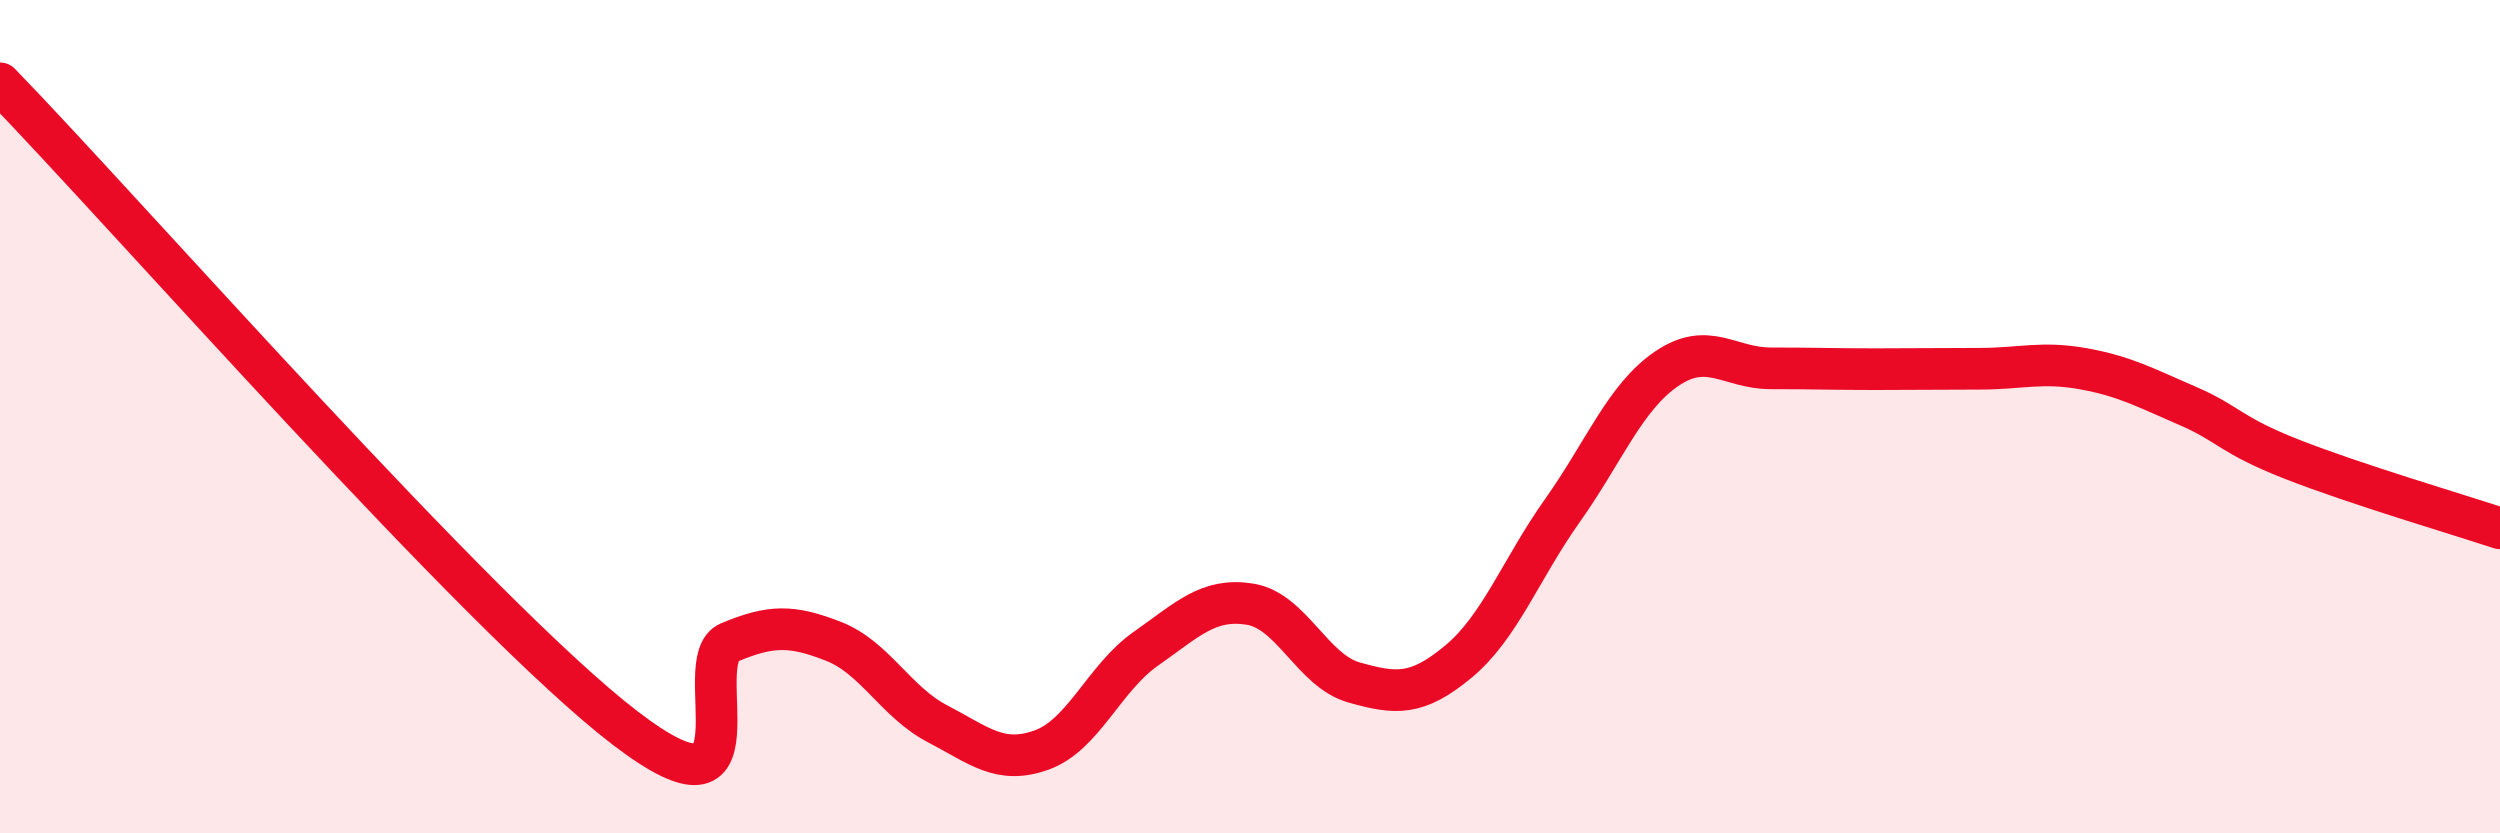 
    <svg width="60" height="20" viewBox="0 0 60 20" xmlns="http://www.w3.org/2000/svg">
      <path
        d="M 0,2 C 3,5.09 11.5,14.79 15,17.47 C 18.5,20.15 16.5,15.84 17.5,15.42 C 18.5,15 19,15 20,15.39 C 21,15.78 21.5,16.85 22.5,17.37 C 23.5,17.89 24,18.36 25,18 C 26,17.64 26.5,16.27 27.5,15.57 C 28.5,14.87 29,14.34 30,14.5 C 31,14.66 31.5,16.1 32.5,16.38 C 33.5,16.66 34,16.71 35,15.88 C 36,15.05 36.5,13.66 37.5,12.25 C 38.5,10.84 39,9.53 40,8.85 C 41,8.17 41.5,8.84 42.5,8.84 C 43.5,8.84 44,8.86 45,8.86 C 46,8.86 46.5,8.85 47.5,8.85 C 48.5,8.85 49,8.67 50,8.85 C 51,9.03 51.5,9.31 52.5,9.74 C 53.5,10.17 53.5,10.43 55,11.02 C 56.5,11.61 59,12.35 60,12.68L60 20L0 20Z"
        fill="#EB0A25"
        opacity="0.1"
        stroke-linecap="round"
        stroke-linejoin="round"
      />
      <path
        d="M 0,2 C 3,5.09 11.5,14.79 15,17.47 C 18.5,20.15 16.5,15.84 17.5,15.42 C 18.5,15 19,15 20,15.39 C 21,15.78 21.5,16.85 22.5,17.37 C 23.5,17.89 24,18.36 25,18 C 26,17.64 26.5,16.27 27.5,15.57 C 28.5,14.87 29,14.34 30,14.5 C 31,14.66 31.5,16.1 32.5,16.38 C 33.5,16.66 34,16.71 35,15.88 C 36,15.05 36.5,13.66 37.5,12.25 C 38.5,10.84 39,9.53 40,8.85 C 41,8.17 41.5,8.84 42.5,8.84 C 43.5,8.84 44,8.86 45,8.86 C 46,8.86 46.5,8.85 47.5,8.85 C 48.5,8.85 49,8.67 50,8.85 C 51,9.03 51.5,9.31 52.5,9.74 C 53.5,10.17 53.5,10.43 55,11.02 C 56.5,11.61 59,12.35 60,12.68"
        stroke="#EB0A25"
        stroke-width="1"
        fill="none"
        stroke-linecap="round"
        stroke-linejoin="round"
      />
    </svg>
  
